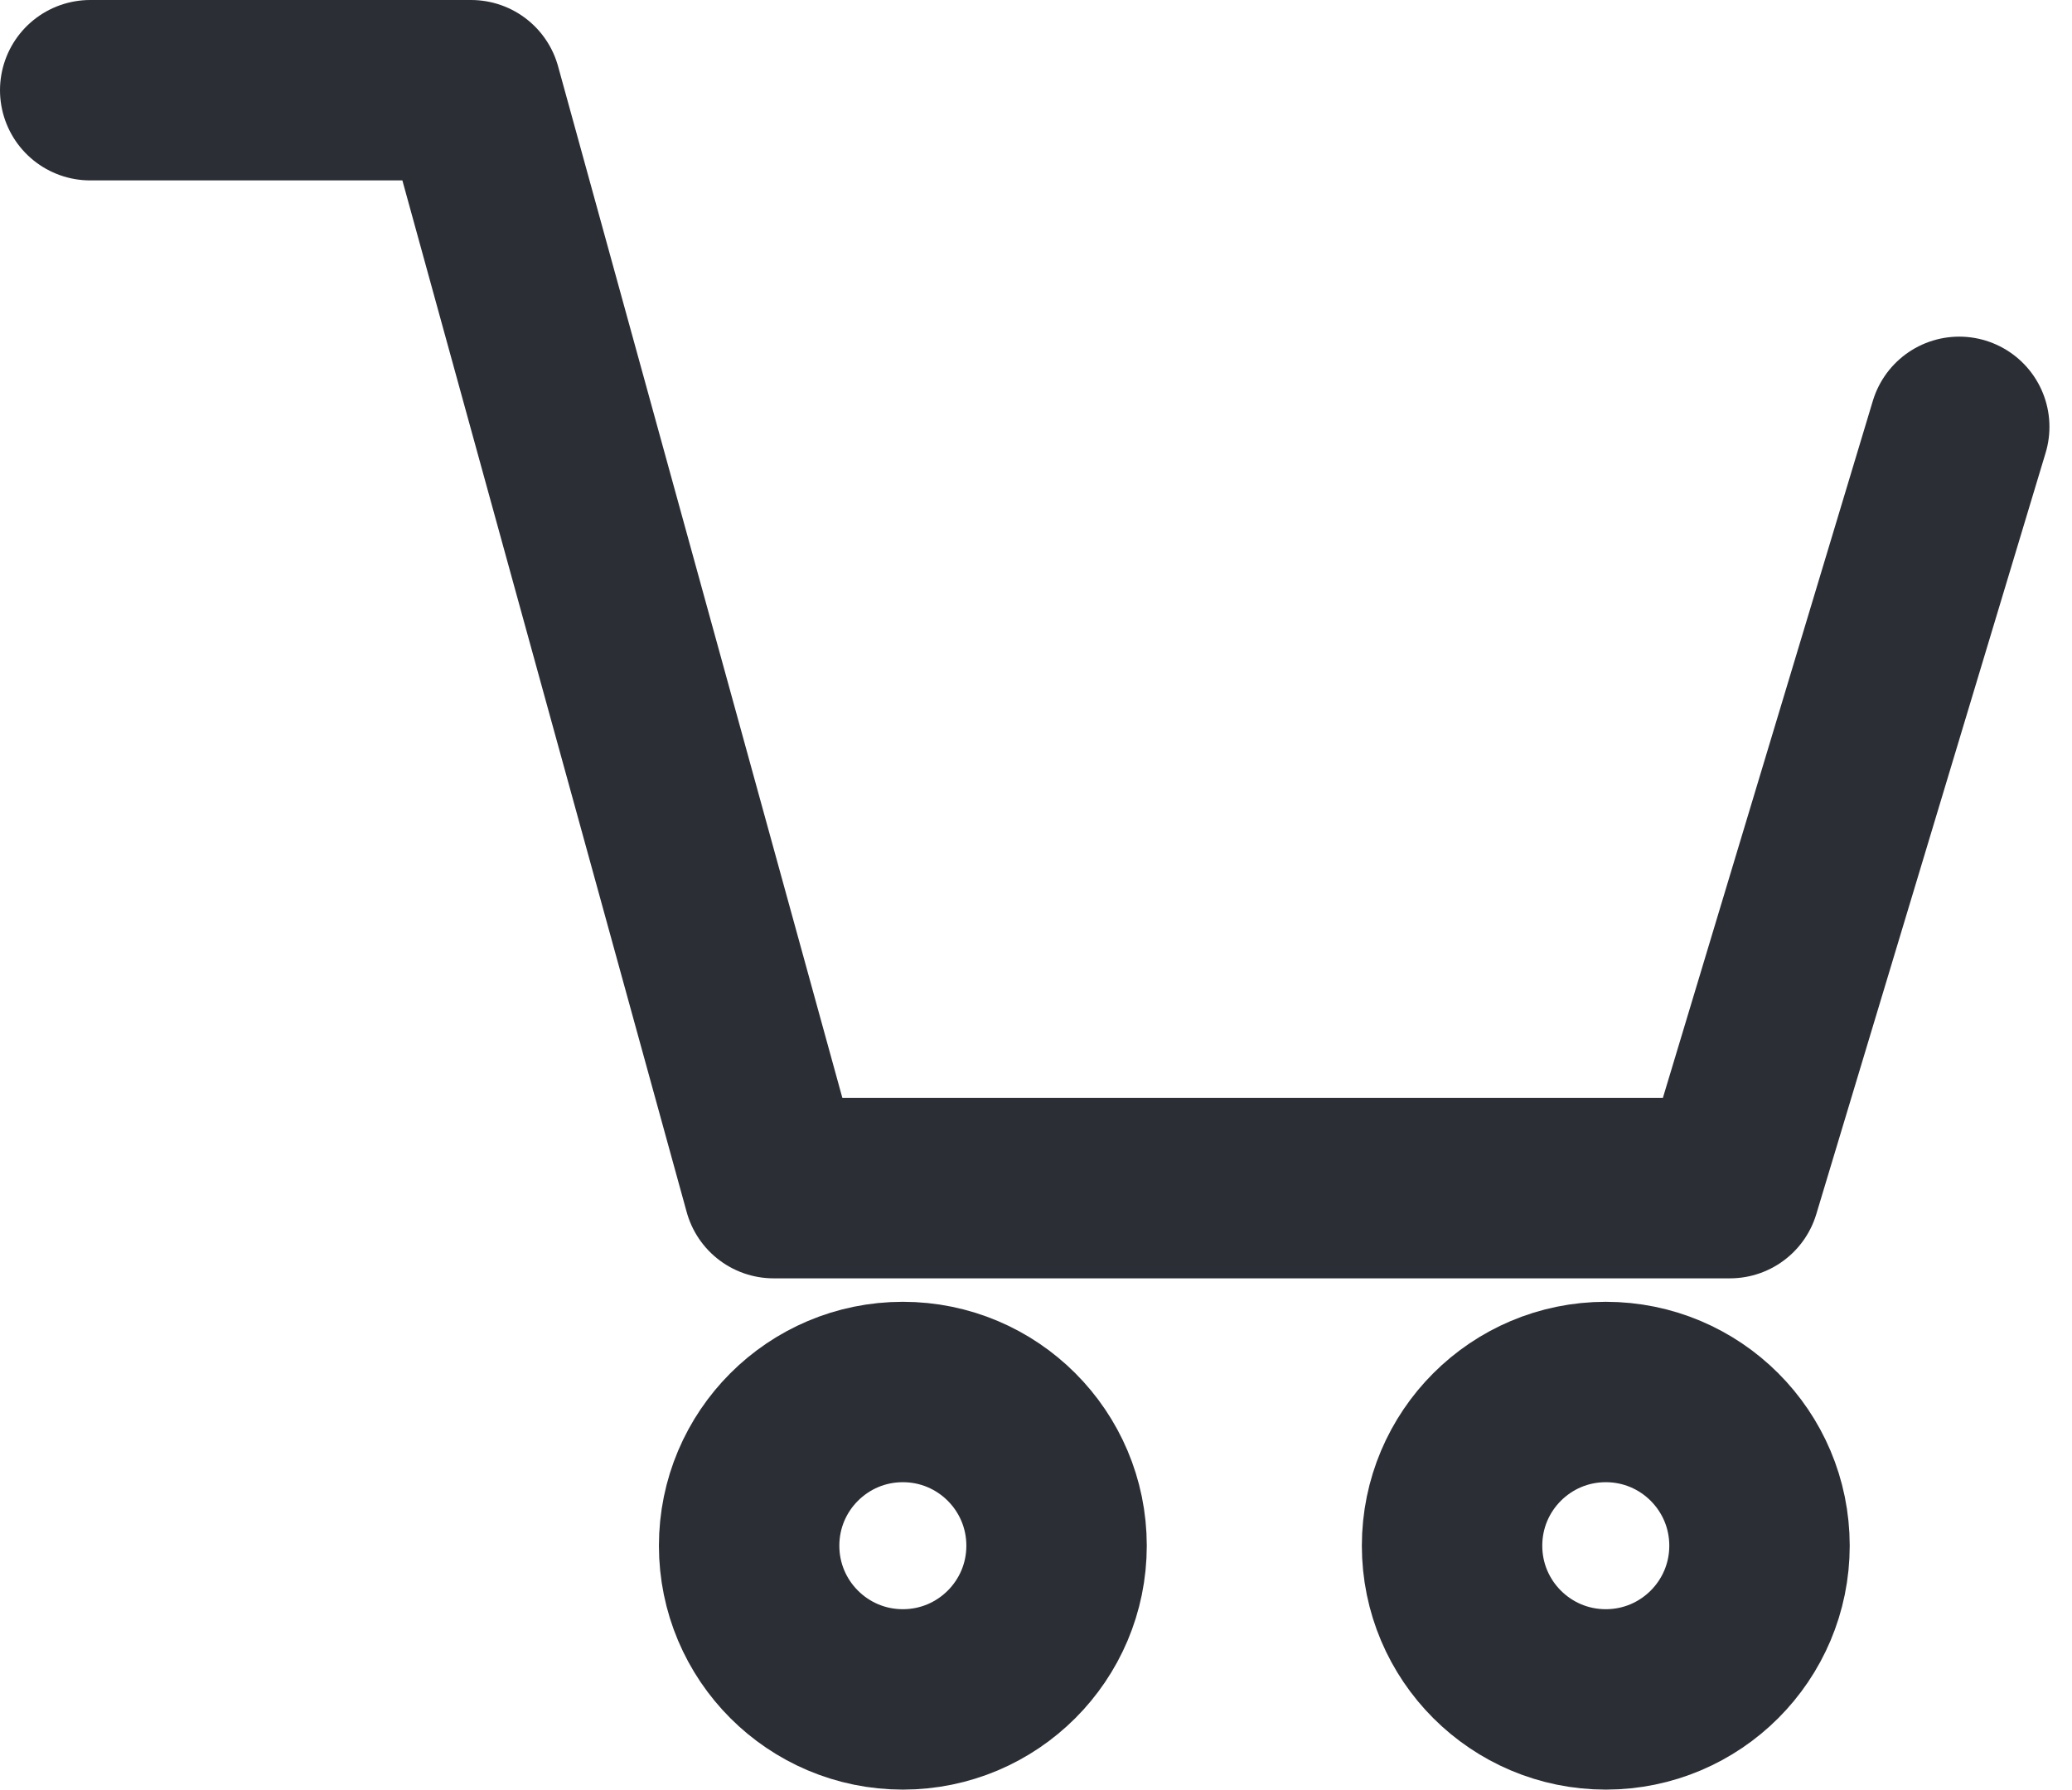<svg xmlns="http://www.w3.org/2000/svg" width="11.484" height="9.92" viewBox="0 0 11.484 9.92">
  <g id="Component_34_1" data-name="Component 34 – 1" transform="translate(0.5 0.5)">
    <path id="Path_988" data-name="Path 988" d="M37.34,180.745h2.111l1.677,6.086h5.3l1.271-4.22" transform="translate(-37.34 -180.745)" fill="none" stroke="#2b2e35" stroke-linecap="round" stroke-linejoin="round" stroke-width="1"/>
    <circle id="Ellipse_172" data-name="Ellipse 172" cx="0.852" cy="0.852" r="0.852" transform="translate(3.652 7.216)" fill="none" stroke="#2b2e35" stroke-linecap="round" stroke-linejoin="round" stroke-width="1"/>
    <circle id="Ellipse_173" data-name="Ellipse 173" cx="0.852" cy="0.852" r="0.852" transform="translate(7.548 7.216)" fill="none" stroke="#2b2e35" stroke-linecap="round" stroke-linejoin="round" stroke-width="1"/>
  </g>
</svg>
